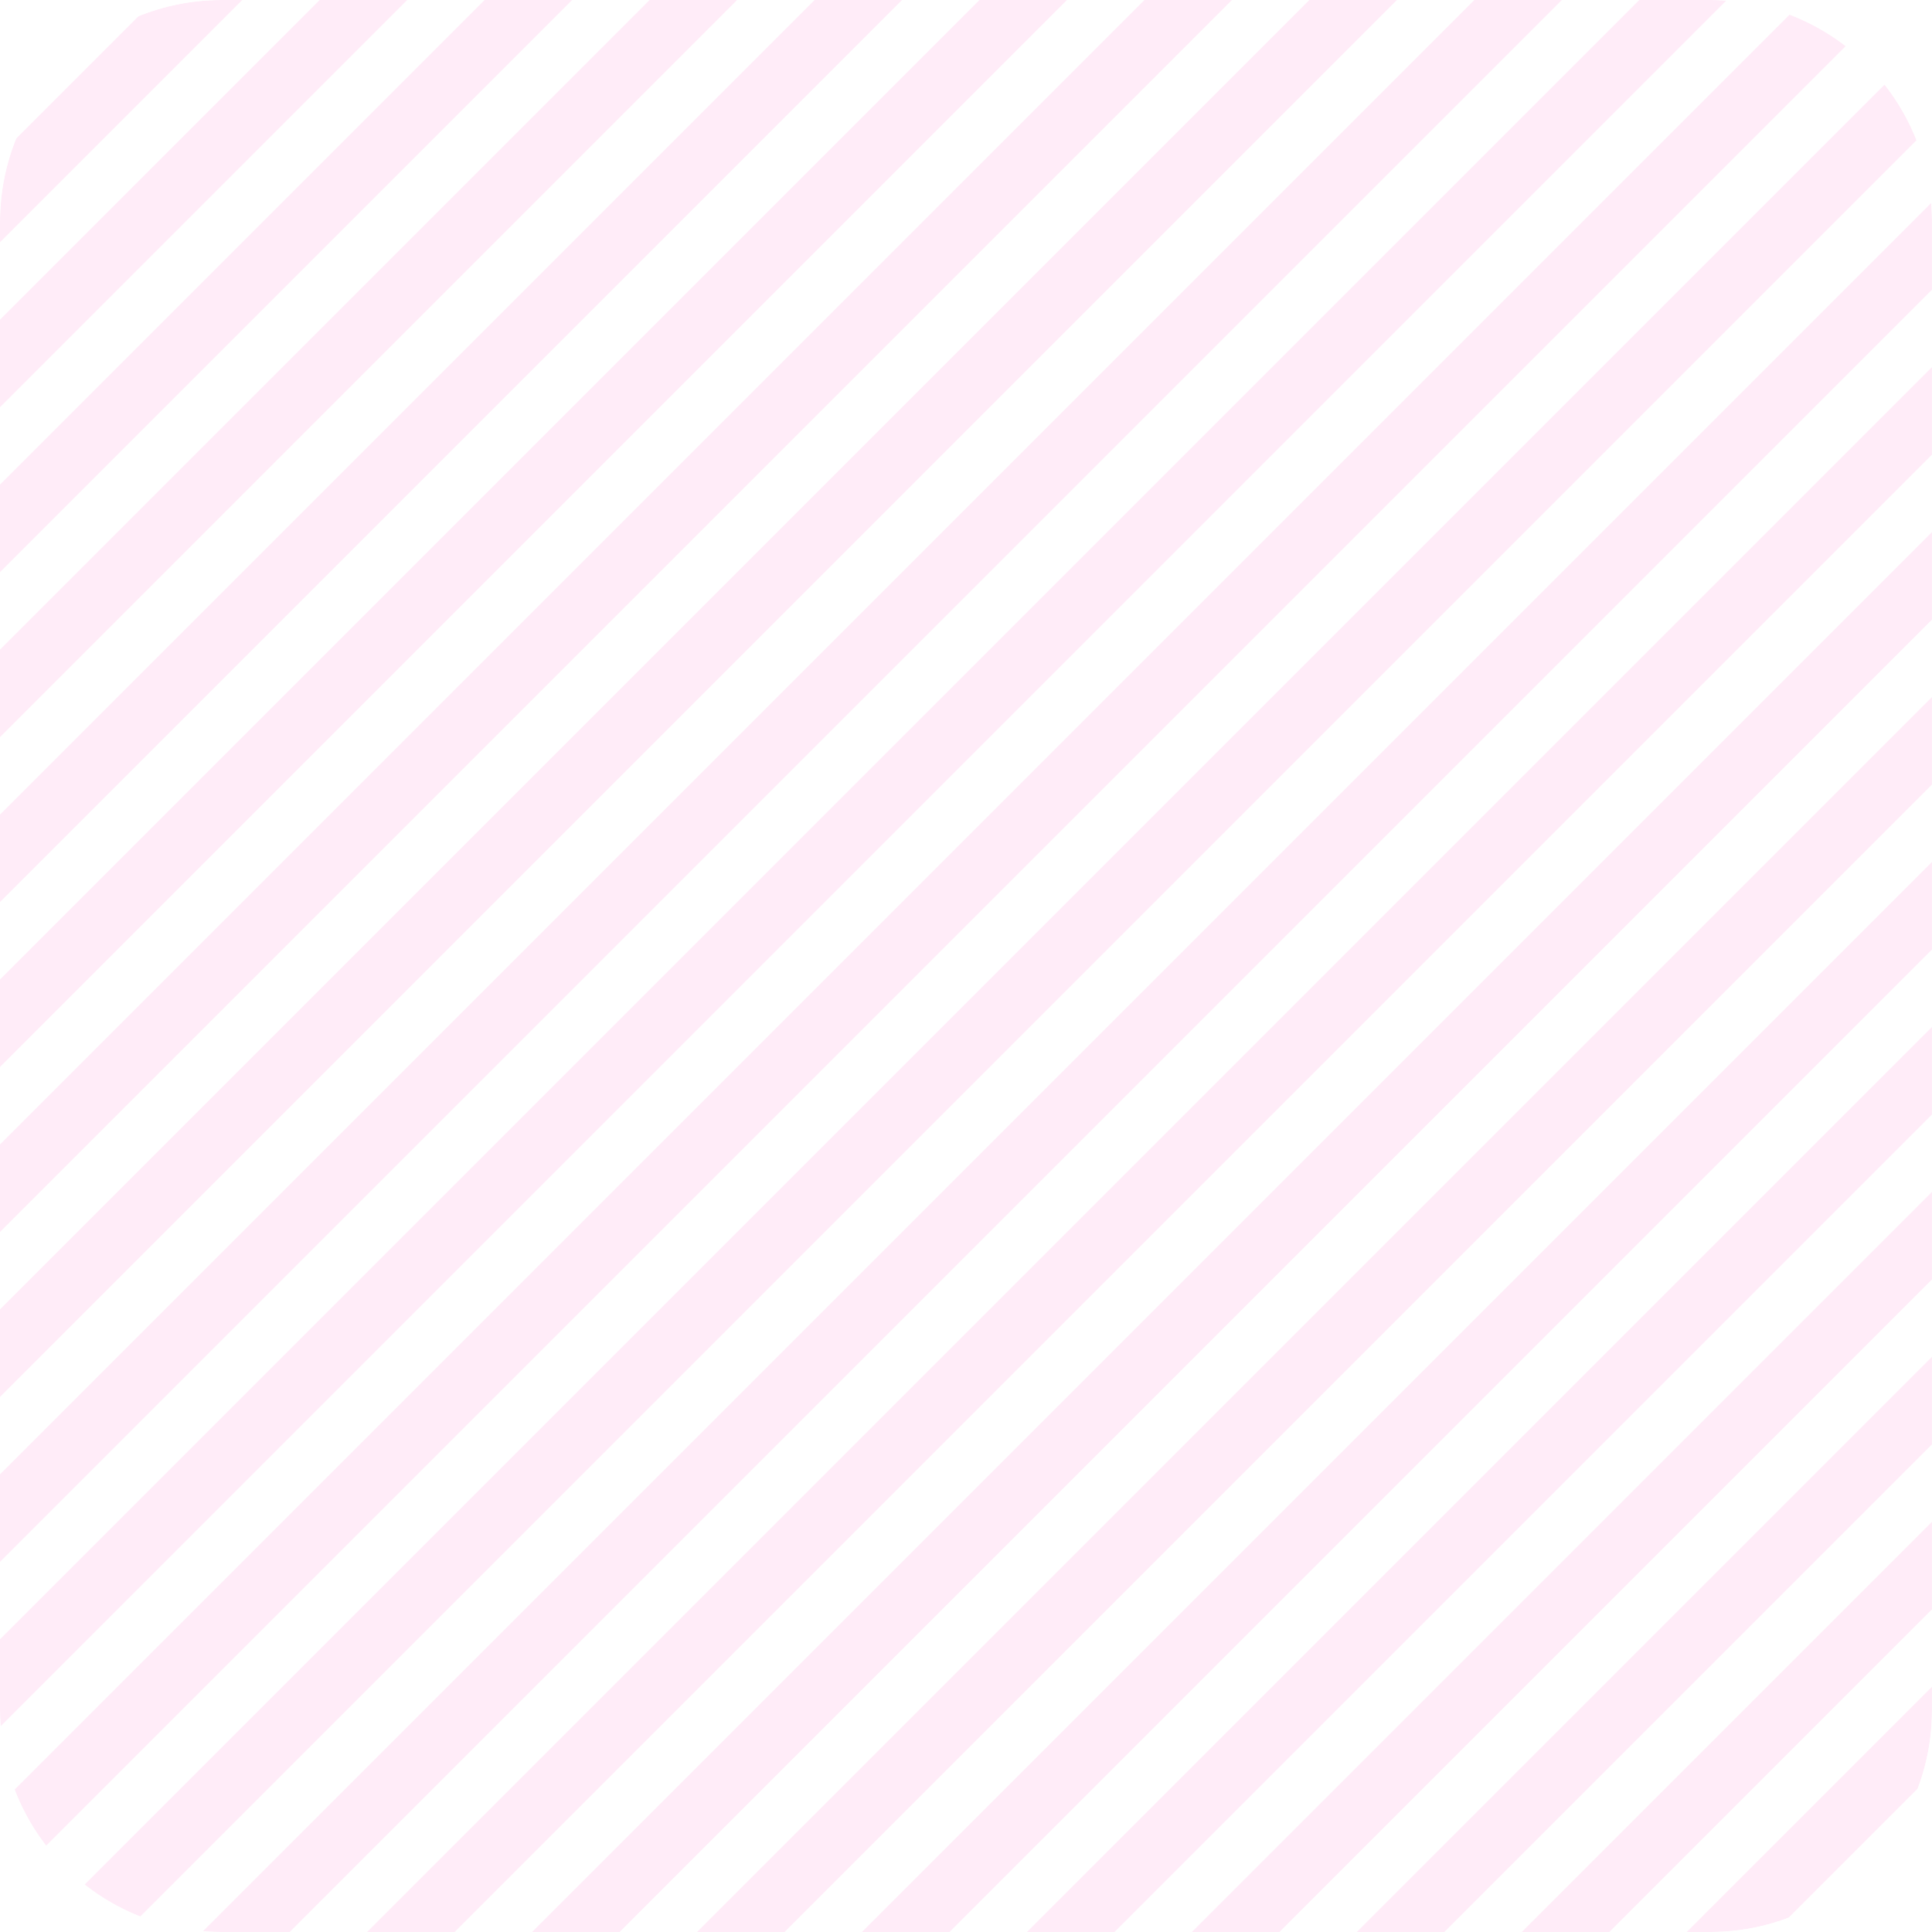 <?xml version="1.0" encoding="UTF-8"?>
<svg xmlns="http://www.w3.org/2000/svg" xmlns:xlink="http://www.w3.org/1999/xlink" width="244.303" height="244.303" viewBox="0 0 244.303 244.303">
  <defs>
    <clipPath id="clip-path">
      <path id="Rectangle_6599" data-name="Rectangle 6599" d="M28.021,0H216.283A28.02,28.02,0,0,1,244.3,28.02V216.283a28.02,28.02,0,0,1-28.02,28.02H28.02A28.02,28.02,0,0,1,0,216.283V28.021A28.021,28.021,0,0,1,28.021,0Z" transform="translate(0 0)" fill="#ffbfe7"></path>
    </clipPath>
    <clipPath id="clip-path-2">
      <rect id="Rectangle_6598" data-name="Rectangle 6598" width="944.768" height="944.769" fill="#ffbfe7"></rect>
    </clipPath>
  </defs>
  <g id="Groupe_10402" data-name="Groupe 10402" clip-path="url(#clip-path)">
    <g id="Groupe_10401" data-name="Groupe 10401" transform="translate(-393.651 -327.864)" opacity="0.3">
      <g id="Groupe_10400" data-name="Groupe 10400">
        <g id="Groupe_10399" data-name="Groupe 10399" clip-path="url(#clip-path-2)">
          <rect id="Rectangle_6550" data-name="Rectangle 6550" width="635.067" height="7.825" transform="translate(250.302 699.363) rotate(-45)" fill="#ffbfe7"></rect>
          <rect id="Rectangle_6551" data-name="Rectangle 6551" width="635.067" height="7.825" transform="translate(260.731 709.792) rotate(-45)" fill="#ffbfe7"></rect>
          <rect id="Rectangle_6552" data-name="Rectangle 6552" width="635.067" height="7.825" transform="translate(271.161 720.221) rotate(-45)" fill="#ffbfe7"></rect>
          <rect id="Rectangle_6553" data-name="Rectangle 6553" width="635.067" height="7.825" transform="translate(281.59 730.651) rotate(-45)" fill="#ffbfe7"></rect>
          <rect id="Rectangle_6554" data-name="Rectangle 6554" width="635.067" height="7.825" transform="translate(292.019 741.08) rotate(-45)" fill="#ffbfe7"></rect>
          <rect id="Rectangle_6555" data-name="Rectangle 6555" width="635.067" height="7.825" transform="translate(302.448 751.509) rotate(-45)" fill="#ffbfe7"></rect>
          <rect id="Rectangle_6556" data-name="Rectangle 6556" width="635.067" height="7.825" transform="translate(312.877 761.938) rotate(-45)" fill="#ffbfe7"></rect>
          <rect id="Rectangle_6557" data-name="Rectangle 6557" width="635.067" height="7.825" transform="translate(323.307 772.368) rotate(-45)" fill="#ffbfe7"></rect>
          <rect id="Rectangle_6558" data-name="Rectangle 6558" width="635.067" height="7.825" transform="translate(333.736 782.797) rotate(-45)" fill="#ffbfe7"></rect>
          <rect id="Rectangle_6559" data-name="Rectangle 6559" width="635.067" height="7.825" transform="translate(344.165 793.226) rotate(-45)" fill="#ffbfe7"></rect>
          <rect id="Rectangle_6560" data-name="Rectangle 6560" width="635.067" height="7.825" transform="translate(354.595 803.655) rotate(-45)" fill="#ffbfe7"></rect>
          <rect id="Rectangle_6561" data-name="Rectangle 6561" width="635.067" height="7.825" transform="translate(365.024 814.085) rotate(-45)" fill="#ffbfe7"></rect>
          <rect id="Rectangle_6562" data-name="Rectangle 6562" width="635.067" height="7.825" transform="translate(375.453 824.514) rotate(-45)" fill="#ffbfe7"></rect>
          <rect id="Rectangle_6563" data-name="Rectangle 6563" width="635.067" height="7.825" transform="translate(385.882 834.943) rotate(-45)" fill="#ffbfe7"></rect>
          <rect id="Rectangle_6564" data-name="Rectangle 6564" width="635.067" height="7.825" transform="translate(396.312 845.372) rotate(-45)" fill="#ffbfe7"></rect>
          <rect id="Rectangle_6565" data-name="Rectangle 6565" width="635.067" height="7.825" transform="translate(406.741 855.802) rotate(-45)" fill="#ffbfe7"></rect>
          <rect id="Rectangle_6566" data-name="Rectangle 6566" width="635.067" height="7.825" transform="translate(417.17 866.231) rotate(-45)" fill="#ffbfe7"></rect>
          <rect id="Rectangle_6567" data-name="Rectangle 6567" width="635.067" height="7.825" transform="translate(427.599 876.66) rotate(-45)" fill="#ffbfe7"></rect>
          <rect id="Rectangle_6568" data-name="Rectangle 6568" width="635.067" height="7.825" transform="translate(438.029 887.089) rotate(-45)" fill="#ffbfe7"></rect>
          <rect id="Rectangle_6569" data-name="Rectangle 6569" width="635.067" height="7.825" transform="translate(448.458 897.519) rotate(-45)" fill="#ffbfe7"></rect>
          <rect id="Rectangle_6570" data-name="Rectangle 6570" width="635.067" height="7.825" transform="translate(458.887 907.948) rotate(-45)" fill="#ffbfe7"></rect>
          <rect id="Rectangle_6571" data-name="Rectangle 6571" width="635.067" height="7.825" transform="translate(469.316 918.377) rotate(-45)" fill="#ffbfe7"></rect>
          <rect id="Rectangle_6572" data-name="Rectangle 6572" width="635.067" height="7.825" transform="translate(479.745 928.806) rotate(-45)" fill="#ffbfe7"></rect>
          <rect id="Rectangle_6573" data-name="Rectangle 6573" width="635.067" height="7.825" transform="translate(490.175 939.236) rotate(-45)" fill="#ffbfe7"></rect>
          <rect id="Rectangle_6574" data-name="Rectangle 6574" width="635.067" height="7.825" transform="translate(0 449.061) rotate(-45)" fill="#ffbfe7"></rect>
          <rect id="Rectangle_6575" data-name="Rectangle 6575" width="635.067" height="7.825" transform="translate(10.429 459.49) rotate(-45)" fill="#ffbfe7"></rect>
          <rect id="Rectangle_6576" data-name="Rectangle 6576" width="635.067" height="7.825" transform="translate(20.859 469.919) rotate(-45)" fill="#ffbfe7"></rect>
          <rect id="Rectangle_6577" data-name="Rectangle 6577" width="635.067" height="7.825" transform="translate(31.288 480.349) rotate(-45)" fill="#ffbfe7"></rect>
          <rect id="Rectangle_6578" data-name="Rectangle 6578" width="635.067" height="7.825" transform="translate(41.717 490.778) rotate(-45)" fill="#ffbfe7"></rect>
          <rect id="Rectangle_6579" data-name="Rectangle 6579" width="635.067" height="7.825" transform="translate(52.146 501.207) rotate(-45)" fill="#ffbfe7"></rect>
          <rect id="Rectangle_6580" data-name="Rectangle 6580" width="635.067" height="7.825" transform="translate(62.576 511.636) rotate(-45)" fill="#ffbfe7"></rect>
          <rect id="Rectangle_6581" data-name="Rectangle 6581" width="635.067" height="7.825" transform="translate(73.005 522.066) rotate(-45)" fill="#ffbfe7"></rect>
          <rect id="Rectangle_6582" data-name="Rectangle 6582" width="635.067" height="7.825" transform="translate(83.434 532.495) rotate(-45)" fill="#ffbfe7"></rect>
          <rect id="Rectangle_6583" data-name="Rectangle 6583" width="635.067" height="7.825" transform="translate(93.863 542.924) rotate(-45)" fill="#ffbfe7"></rect>
          <rect id="Rectangle_6584" data-name="Rectangle 6584" width="635.067" height="7.825" transform="translate(104.293 553.353) rotate(-45)" fill="#ffbfe7"></rect>
          <rect id="Rectangle_6585" data-name="Rectangle 6585" width="635.067" height="7.825" transform="translate(114.722 563.782) rotate(-45)" fill="#ffbfe7"></rect>
          <rect id="Rectangle_6586" data-name="Rectangle 6586" width="635.067" height="7.825" transform="translate(125.151 574.212) rotate(-45)" fill="#ffbfe7"></rect>
          <rect id="Rectangle_6587" data-name="Rectangle 6587" width="635.067" height="7.825" transform="translate(135.58 584.641) rotate(-45)" fill="#ffbfe7"></rect>
          <rect id="Rectangle_6588" data-name="Rectangle 6588" width="635.067" height="7.825" transform="translate(146.01 595.07) rotate(-45)" fill="#ffbfe7"></rect>
          <rect id="Rectangle_6589" data-name="Rectangle 6589" width="635.067" height="7.825" transform="translate(156.439 605.5) rotate(-45)" fill="#ffbfe7"></rect>
          <rect id="Rectangle_6590" data-name="Rectangle 6590" width="635.067" height="7.825" transform="translate(166.868 615.929) rotate(-45)" fill="#ffbfe7"></rect>
          <rect id="Rectangle_6591" data-name="Rectangle 6591" width="635.067" height="7.825" transform="translate(177.297 626.358) rotate(-45)" fill="#ffbfe7"></rect>
          <rect id="Rectangle_6592" data-name="Rectangle 6592" width="635.067" height="7.825" transform="translate(187.727 636.787) rotate(-45)" fill="#ffbfe7"></rect>
          <rect id="Rectangle_6593" data-name="Rectangle 6593" width="635.067" height="7.825" transform="translate(198.156 647.217) rotate(-45)" fill="#ffbfe7"></rect>
          <rect id="Rectangle_6594" data-name="Rectangle 6594" width="635.067" height="7.825" transform="translate(208.585 657.646) rotate(-45)" fill="#ffbfe7"></rect>
          <rect id="Rectangle_6595" data-name="Rectangle 6595" width="635.067" height="7.825" transform="translate(219.014 668.075) rotate(-45)" fill="#ffbfe7"></rect>
          <rect id="Rectangle_6596" data-name="Rectangle 6596" width="635.067" height="7.825" transform="translate(229.444 678.504) rotate(-45)" fill="#ffbfe7"></rect>
          <rect id="Rectangle_6597" data-name="Rectangle 6597" width="635.067" height="7.825" transform="translate(239.873 688.934) rotate(-45)" fill="#ffbfe7"></rect>
        </g>
      </g>
    </g>
  </g>
</svg>
